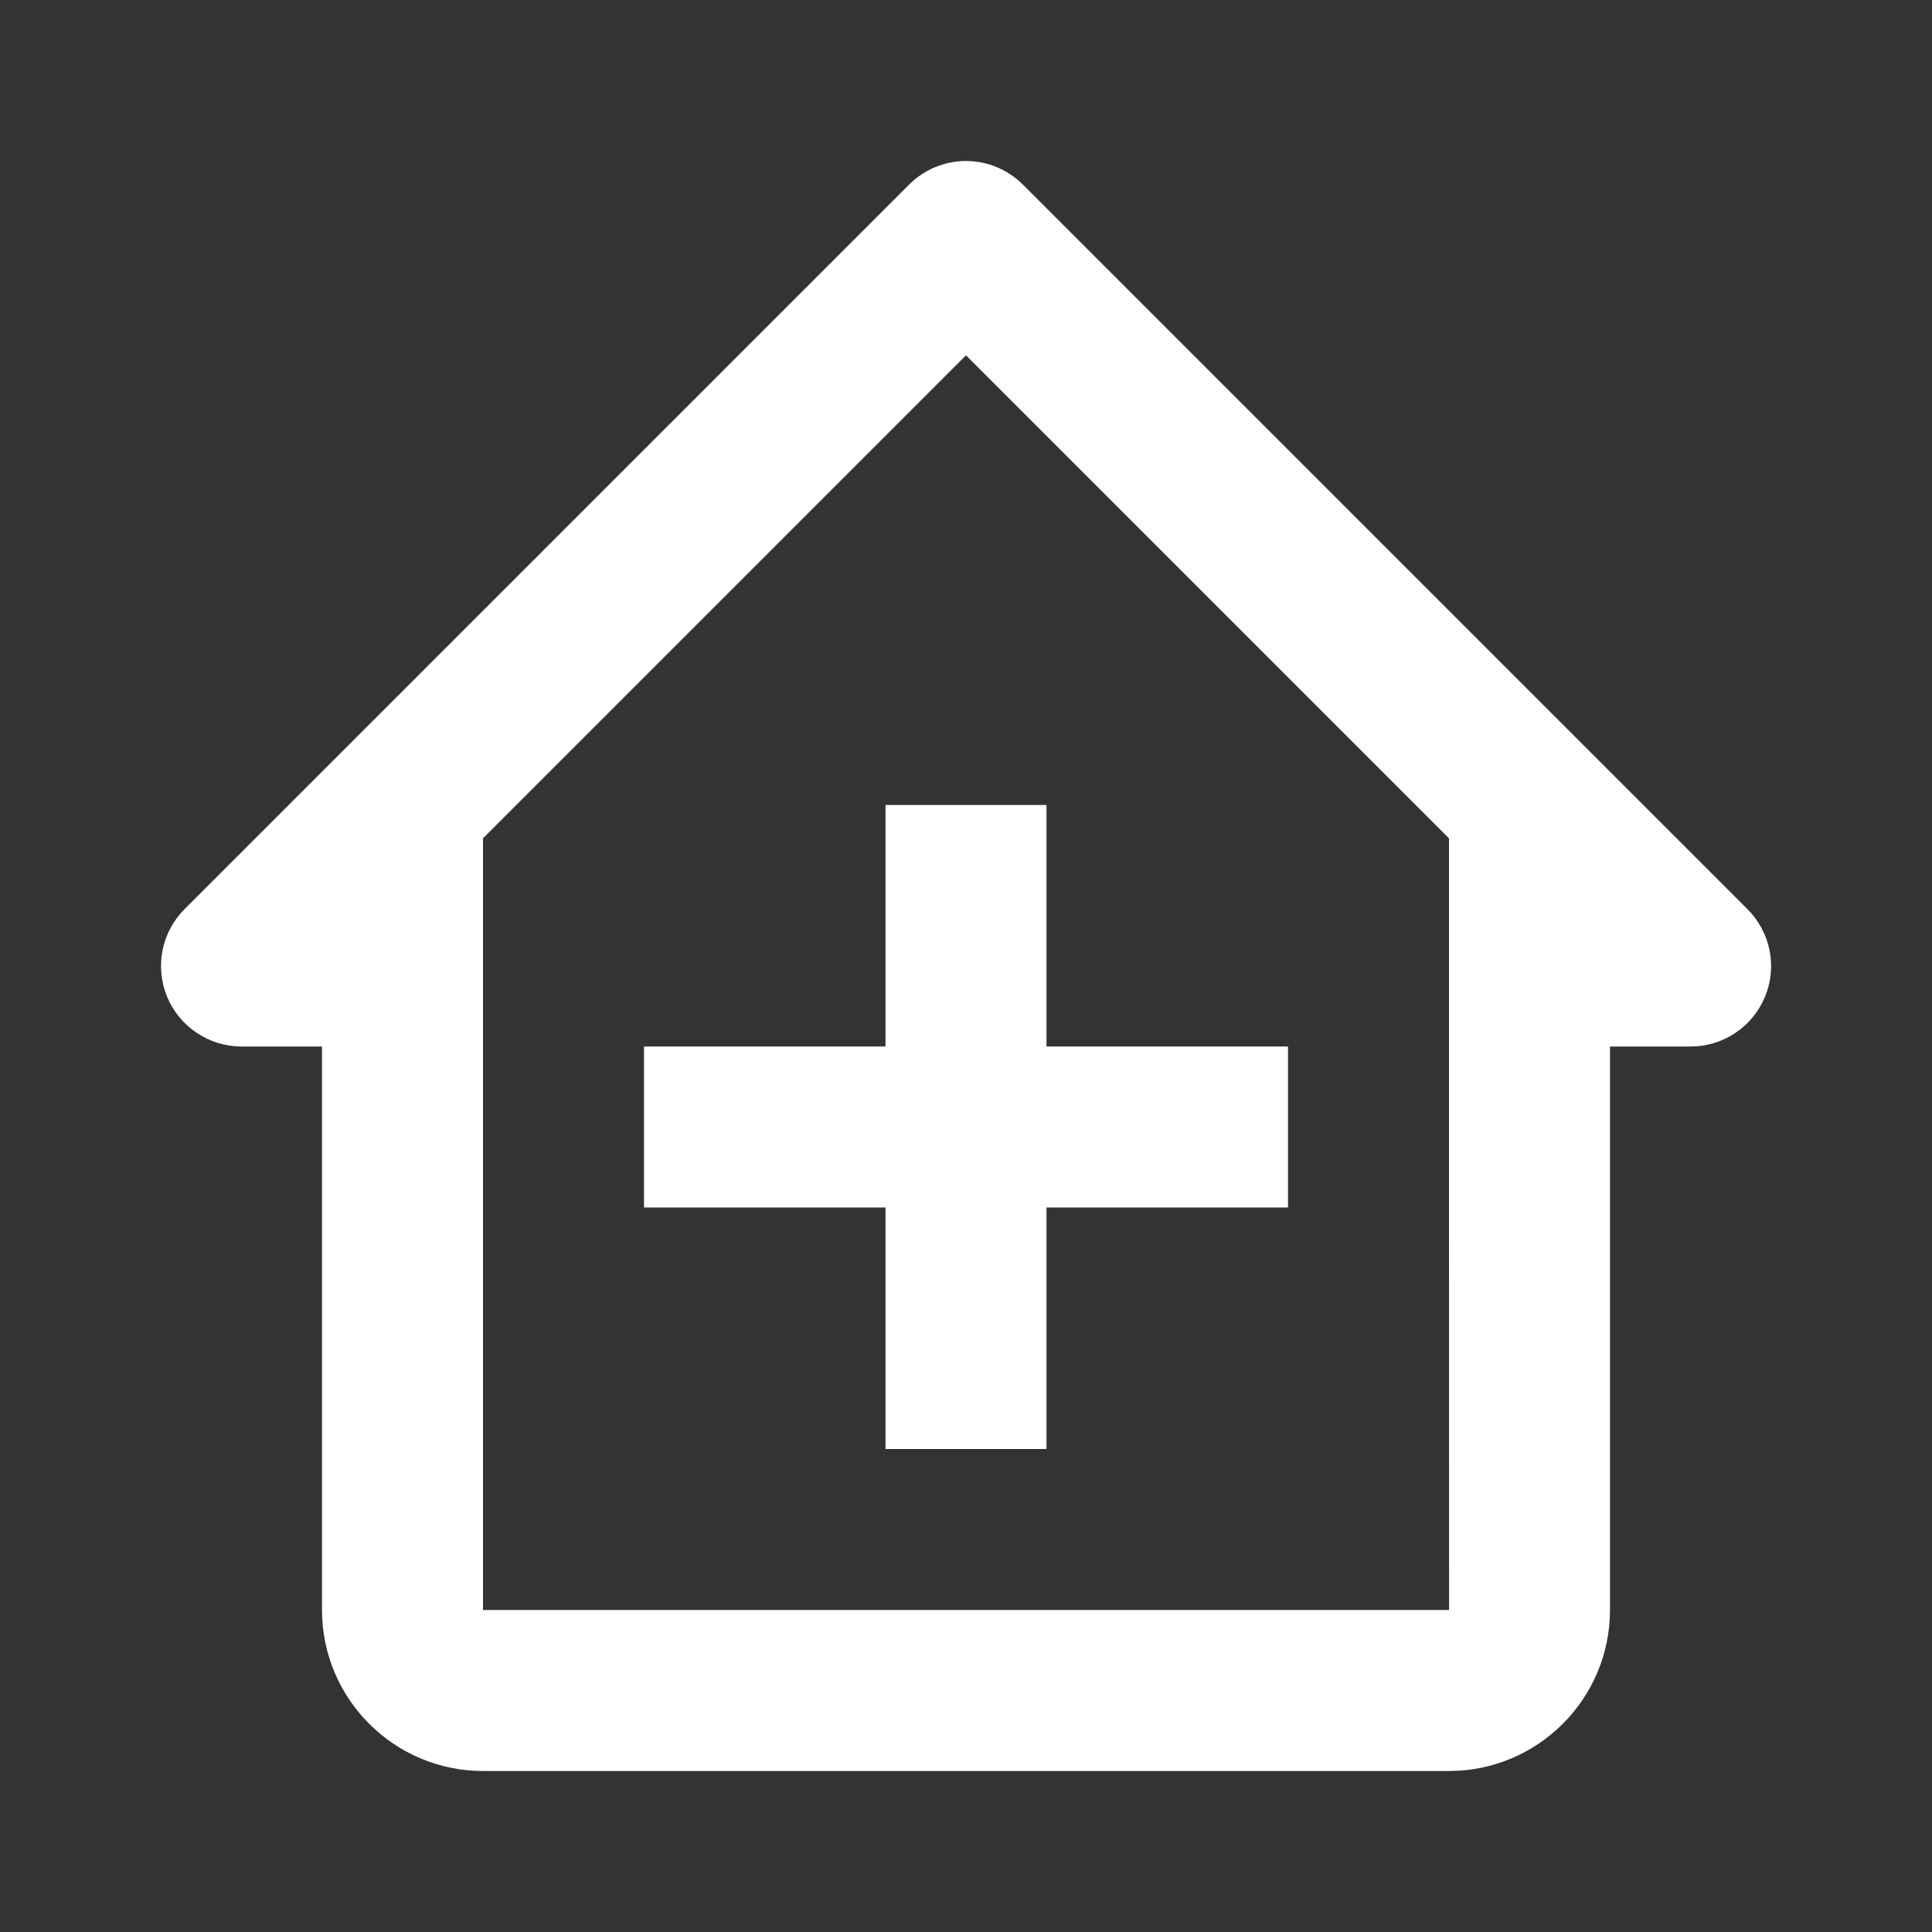 <svg width="24" height="24" viewBox="0 0 24 24" fill="none" xmlns="http://www.w3.org/2000/svg">
<rect x="0" y="0" width="24" height="24" fill="#333333" stroke="none"/>
<path d="M12.707 2.293C12.519 2.106 12.265 2 12 2C11.735 2 11.48 2.106 11.293 2.293L2.293 11.293C2.153 11.433 2.058 11.611 2.019 11.805C1.981 11.999 2.001 12.2 2.076 12.383C2.152 12.565 2.28 12.722 2.445 12.831C2.609 12.941 2.802 13 3 13H4V20C4 21.103 4.897 22 6 22H18C19.103 22 20 21.103 20 20V13H21C21.198 13.001 21.392 12.942 21.556 12.832C21.721 12.723 21.849 12.566 21.925 12.383C22.001 12.2 22.021 11.999 21.982 11.805C21.943 11.611 21.847 11.433 21.707 11.293L12.707 2.293ZM18.001 20H6V10.414L12 4.414L18 10.414V15L18.001 20Z" fill="white"/>
<path d="M13 10H11V13H8V15H11V18H13V15H16V13H13V10Z" fill="white"/>
</svg>

